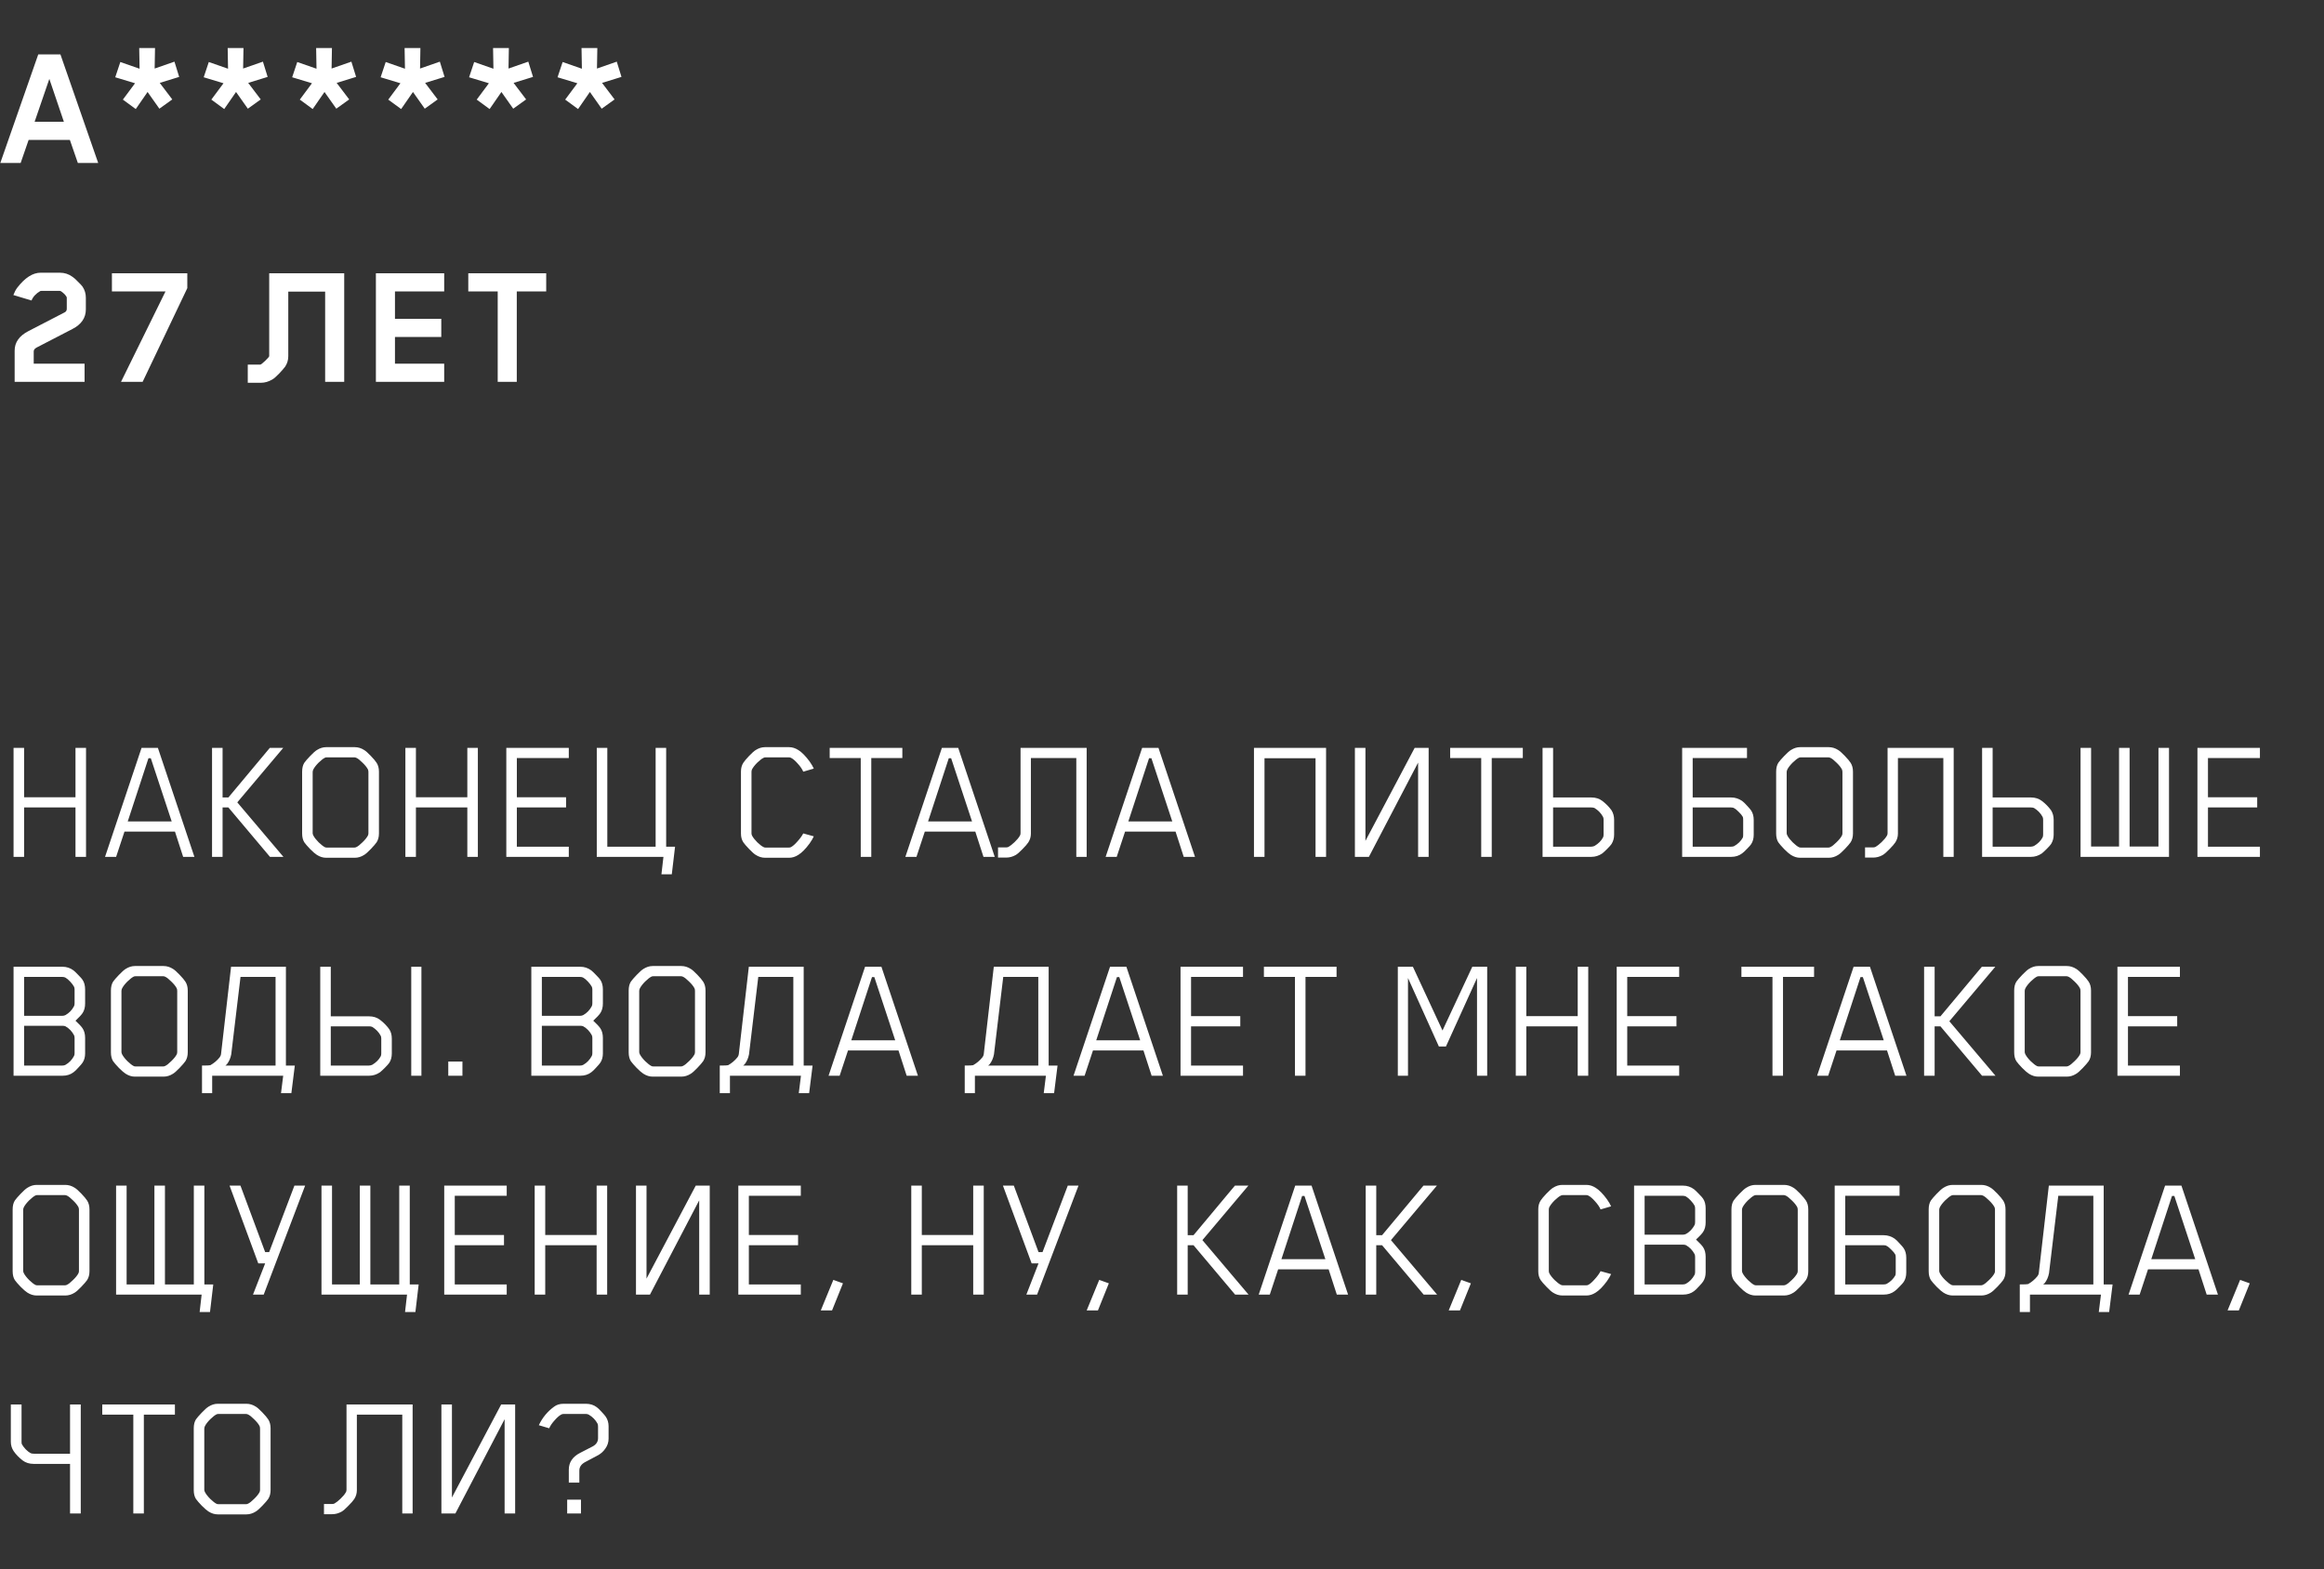 <?xml version="1.0" encoding="UTF-8"?> <svg xmlns="http://www.w3.org/2000/svg" width="499" height="337" viewBox="0 0 499 337" fill="none"><rect x="0" y="0" width="499" height="337" fill="#333333" stroke="none"/> <path d="M21.085 35H16.717L15.001 30.047H6.148L4.432 35H0.064L8.215 11.678H12.973L21.085 35ZM13.714 26.147L10.594 16.943L7.435 26.147H13.714ZM33.285 10.313L33.207 14.72L37.458 13.238L38.472 16.514L34.299 17.801L36.99 21.35L34.221 23.339L31.686 19.751L29.151 23.417L26.382 21.389L28.995 17.879L24.744 16.592L25.836 13.316L29.97 14.759L29.892 10.313H33.285ZM52.279 10.313L52.202 14.72L56.453 13.238L57.467 16.514L53.294 17.801L55.984 21.35L53.215 23.339L50.681 19.751L48.145 23.417L45.377 21.389L47.989 17.879L43.739 16.592L44.831 13.316L48.965 14.759L48.886 10.313H52.279ZM71.274 10.313L71.196 14.72L75.447 13.238L76.461 16.514L72.288 17.801L74.979 21.35L72.21 23.339L69.675 19.751L67.14 23.417L64.371 21.389L66.984 17.879L62.733 16.592L63.825 13.316L67.959 14.759L67.881 10.313H71.274ZM90.268 10.313L90.19 14.72L94.441 13.238L95.455 16.514L91.282 17.801L93.973 21.35L91.204 23.339L88.669 19.751L86.134 23.417L83.365 21.389L85.978 17.879L81.727 16.592L82.819 13.316L86.953 14.759L86.875 10.313H90.268ZM109.262 10.313L109.184 14.72L113.435 13.238L114.449 16.514L110.276 17.801L112.967 21.35L110.198 23.339L107.663 19.751L105.128 23.417L102.359 21.389L104.972 17.879L100.721 16.592L101.813 13.316L105.947 14.759L105.869 10.313H109.262ZM128.256 10.313L128.178 14.72L132.429 13.238L133.443 16.514L129.27 17.801L131.961 21.35L129.192 23.339L126.657 19.751L124.122 23.417L121.353 21.389L123.966 17.879L119.715 16.592L120.807 13.316L124.941 14.759L124.863 10.313H128.256ZM12.817 62.461H8.878C8.774 62.461 8.696 62.474 8.644 62.5C7.708 63.046 7.084 63.722 6.772 64.528L2.872 63.358C3.106 62.734 3.379 62.214 3.691 61.798C5.355 59.64 7.032 58.561 8.722 58.561H12.856C13.87 58.561 14.78 58.86 15.586 59.458C15.872 59.64 16.249 59.978 16.717 60.472C17.211 60.94 17.549 61.304 17.731 61.564C18.199 62.266 18.433 63.059 18.433 63.943V66.439C18.433 68.259 17.471 69.663 15.547 70.651L7.864 74.629C7.448 74.863 7.24 75.136 7.24 75.448V78.1H18.16V82H3.145V75.292C3.145 73.524 4.12 72.133 6.07 71.119L13.831 67.102C14.169 66.946 14.338 66.686 14.338 66.322V63.943L14.299 63.748C14.117 63.436 13.87 63.15 13.558 62.89C13.246 62.604 12.999 62.461 12.817 62.461ZM40.217 61.876L30.623 82H25.982L35.537 62.578H24.032V58.678H40.217V61.876ZM61.897 76.501C61.897 77.307 61.676 78.048 61.234 78.724C60.948 79.114 60.506 79.621 59.908 80.245C59.31 80.869 58.829 81.285 58.465 81.493C57.659 81.961 56.853 82.195 56.047 82.195H53.2V78.295H55.852C55.982 78.321 56.333 78.061 56.905 77.515C57.503 76.943 57.802 76.592 57.802 76.462V58.678H73.909V82H69.814V62.617H61.897V76.501ZM95.375 82H80.711V58.678H95.375V62.578H84.806V68.467H94.751V72.367H84.806V78.1H95.375V82ZM117.279 62.578H110.961V82H106.866V62.578H100.548V58.678H117.279V62.578Z" fill="white"></path> <path d="M18.472 184H16.21V173.392H5.173V184H2.911V160.6H5.173V171.208H16.21V160.6H18.472V184ZM39.324 184L37.569 178.579H26.727L24.933 184H22.554L30.393 160.6H33.903L41.742 184H39.324ZM27.429 176.395H36.867L32.382 162.823H31.875L27.429 176.395ZM60.856 184H57.97L49.039 173.392H47.791V184H45.529V160.6H47.791V171.247H49.039L57.931 160.6H60.817L50.95 172.3L60.856 184ZM81.369 178.969C81.369 179.723 81.2 180.36 80.862 180.88C80.628 181.218 80.212 181.699 79.614 182.323C79.016 182.947 78.548 183.363 78.21 183.571C77.56 183.987 76.884 184.195 76.182 184.195H70.02C69.344 184.195 68.681 183.987 68.031 183.571C67.693 183.363 67.212 182.947 66.588 182.323C65.99 181.699 65.574 181.218 65.34 180.88C65.028 180.386 64.872 179.749 64.872 178.969V165.709C64.872 164.929 65.028 164.292 65.34 163.798C65.574 163.46 65.99 162.979 66.588 162.355C67.212 161.705 67.693 161.276 68.031 161.068C68.681 160.652 69.344 160.444 70.02 160.444H76.182C76.884 160.444 77.56 160.652 78.21 161.068C78.548 161.276 79.016 161.692 79.614 162.316C80.212 162.94 80.628 163.434 80.862 163.798C81.2 164.318 81.369 164.955 81.369 165.709V178.969ZM79.107 178.93V165.787C79.107 165.553 79.068 165.358 78.99 165.202C78.756 164.76 78.366 164.279 77.82 163.759C77.3 163.239 76.871 162.901 76.533 162.745C76.377 162.667 76.208 162.628 76.026 162.628H70.215C69.981 162.628 69.812 162.667 69.708 162.745C69.396 162.901 68.967 163.239 68.421 163.759C67.901 164.279 67.524 164.76 67.29 165.202C67.186 165.41 67.134 165.605 67.134 165.787V178.93C67.134 179.06 67.186 179.229 67.29 179.437C67.524 179.879 67.901 180.36 68.421 180.88C68.967 181.4 69.396 181.738 69.708 181.894C69.812 181.972 69.981 182.011 70.215 182.011H76.026C76.234 182.011 76.403 181.972 76.533 181.894C76.871 181.738 77.3 181.4 77.82 180.88C78.366 180.36 78.756 179.879 78.99 179.437C79.068 179.281 79.107 179.112 79.107 178.93ZM102.604 184H100.342V173.392H89.305V184H87.043V160.6H89.305V171.208H100.342V160.6H102.604V184ZM122.13 184H108.714V160.6H122.13V162.784H110.976V171.208H121.545V173.392H110.976V181.816H122.13V184ZM143.036 181.816H144.947L144.245 187.744H142.022L142.451 184H128.138V160.6H130.4V181.816H140.774V160.6H143.036V181.816ZM174.736 179.593C174.554 180.009 174.255 180.516 173.839 181.114C172.981 182.284 172.175 183.103 171.421 183.571C170.771 183.987 170.108 184.195 169.432 184.195H164.284C163.582 184.195 162.906 183.987 162.256 183.571C161.918 183.363 161.45 182.947 160.852 182.323C160.254 181.699 159.838 181.218 159.604 180.88C159.266 180.36 159.097 179.736 159.097 179.008V165.67C159.097 164.942 159.266 164.318 159.604 163.798C159.838 163.434 160.254 162.94 160.852 162.316C161.45 161.692 161.918 161.276 162.256 161.068C162.906 160.652 163.569 160.444 164.245 160.444H169.432C170.108 160.444 170.771 160.652 171.421 161.068C172.175 161.536 172.981 162.355 173.839 163.525C174.255 164.123 174.554 164.63 174.736 165.046L172.474 165.709C172.24 165.163 171.85 164.591 171.304 163.993C170.758 163.369 170.277 162.953 169.861 162.745C169.731 162.667 169.549 162.628 169.315 162.628H164.44C164.206 162.628 164.037 162.667 163.933 162.745C163.595 162.901 163.153 163.239 162.607 163.759C162.087 164.279 161.71 164.76 161.476 165.202C161.398 165.358 161.359 165.54 161.359 165.748V178.93C161.359 179.112 161.398 179.281 161.476 179.437C161.71 179.879 162.087 180.36 162.607 180.88C163.153 181.4 163.595 181.738 163.933 181.894C164.037 181.972 164.206 182.011 164.44 182.011H169.315C169.575 182.011 169.757 181.972 169.861 181.894C170.251 181.686 170.706 181.283 171.226 180.685C171.772 180.087 172.188 179.515 172.474 178.969L174.736 179.593ZM193.747 162.784H187.078V184H184.816V162.784H178.147V160.6H193.747V162.784ZM211.168 184L209.413 178.579H198.571L196.777 184H194.398L202.237 160.6H205.747L213.586 184H211.168ZM199.273 176.395H208.711L204.226 162.823H203.719L199.273 176.395ZM219.128 160.6H233.324V184H231.101V162.784H221.351V179.008C221.351 179.684 221.169 180.308 220.805 180.88C220.571 181.244 220.142 181.738 219.518 182.362C218.92 182.986 218.439 183.402 218.075 183.61C217.425 183.974 216.749 184.156 216.047 184.156H214.292V181.972H216.008C216.216 181.972 216.398 181.933 216.554 181.855C216.918 181.647 217.347 181.309 217.841 180.841C218.361 180.347 218.738 179.892 218.972 179.476C219.076 179.346 219.128 179.151 219.128 178.891V160.6ZM254.167 184L252.412 178.579H241.57L239.776 184H237.397L245.236 160.6H248.746L256.585 184H254.167ZM242.272 176.395H251.71L247.225 162.823H246.718L242.272 176.395ZM284.729 160.6V184H282.467V162.823H271.508V184H269.246V160.6H284.729ZM306.753 160.6V184H304.491V163.759L293.922 184H290.919V160.6H293.181V180.568L303.75 160.6H306.753ZM326.971 162.784H320.302V184H318.04V162.784H311.371V160.6H326.971V162.784ZM346.032 174.016C346.396 174.614 346.578 175.29 346.578 176.044V179.242C346.578 179.97 346.396 180.633 346.032 181.231C345.876 181.465 345.564 181.816 345.096 182.284C344.654 182.726 344.303 183.051 344.043 183.259C343.315 183.753 342.535 184 341.703 184H331.212V160.6H333.474V171.247H341.703C342.613 171.247 343.393 171.494 344.043 171.988C344.823 172.586 345.486 173.262 346.032 174.016ZM344.316 179.203V176.044C344.316 175.784 344.277 175.576 344.199 175.42C343.783 174.64 343.172 174.003 342.366 173.509C342.184 173.431 341.95 173.392 341.664 173.392H333.474V173.353V181.816H341.664C341.872 181.816 342.106 181.764 342.366 181.66C343.198 181.166 343.809 180.555 344.199 179.827C344.277 179.671 344.316 179.463 344.316 179.203ZM376.005 174.055C376.369 174.601 376.551 175.277 376.551 176.083V179.242C376.551 180.048 376.369 180.724 376.005 181.27C375.875 181.478 375.576 181.816 375.108 182.284C374.666 182.752 374.315 183.077 374.055 183.259C373.405 183.753 372.625 184 371.715 184H361.263H361.185V160.678V160.6H375.108V162.784H363.447V171.247H371.715C372.547 171.247 373.327 171.494 374.055 171.988C374.315 172.17 374.666 172.508 375.108 173.002C375.576 173.496 375.875 173.847 376.005 174.055ZM374.289 179.242V176.044C374.289 175.732 374.263 175.524 374.211 175.42C374.029 175.082 373.743 174.731 373.353 174.367C372.989 173.977 372.651 173.704 372.339 173.548C372.209 173.444 371.988 173.392 371.676 173.392H363.447V181.855V181.816H371.676C371.962 181.816 372.183 181.777 372.339 181.699C373.171 181.231 373.795 180.62 374.211 179.866C374.263 179.762 374.289 179.554 374.289 179.242ZM397.863 178.969C397.863 179.723 397.694 180.36 397.356 180.88C397.122 181.218 396.706 181.699 396.108 182.323C395.51 182.947 395.042 183.363 394.704 183.571C394.054 183.987 393.378 184.195 392.676 184.195H386.514C385.838 184.195 385.175 183.987 384.525 183.571C384.187 183.363 383.706 182.947 383.082 182.323C382.484 181.699 382.068 181.218 381.834 180.88C381.522 180.386 381.366 179.749 381.366 178.969V165.709C381.366 164.929 381.522 164.292 381.834 163.798C382.068 163.46 382.484 162.979 383.082 162.355C383.706 161.705 384.187 161.276 384.525 161.068C385.175 160.652 385.838 160.444 386.514 160.444H392.676C393.378 160.444 394.054 160.652 394.704 161.068C395.042 161.276 395.51 161.692 396.108 162.316C396.706 162.94 397.122 163.434 397.356 163.798C397.694 164.318 397.863 164.955 397.863 165.709V178.969ZM395.601 178.93V165.787C395.601 165.553 395.562 165.358 395.484 165.202C395.25 164.76 394.86 164.279 394.314 163.759C393.794 163.239 393.365 162.901 393.027 162.745C392.871 162.667 392.702 162.628 392.52 162.628H386.709C386.475 162.628 386.306 162.667 386.202 162.745C385.89 162.901 385.461 163.239 384.915 163.759C384.395 164.279 384.018 164.76 383.784 165.202C383.68 165.41 383.628 165.605 383.628 165.787V178.93C383.628 179.06 383.68 179.229 383.784 179.437C384.018 179.879 384.395 180.36 384.915 180.88C385.461 181.4 385.89 181.738 386.202 181.894C386.306 181.972 386.475 182.011 386.709 182.011H392.52C392.728 182.011 392.897 181.972 393.027 181.894C393.365 181.738 393.794 181.4 394.314 180.88C394.86 180.36 395.25 179.879 395.484 179.437C395.562 179.281 395.601 179.112 395.601 178.93ZM405.292 160.6H419.488V184H417.265V162.784H407.515V179.008C407.515 179.684 407.333 180.308 406.969 180.88C406.735 181.244 406.306 181.738 405.682 182.362C405.084 182.986 404.603 183.402 404.239 183.61C403.589 183.974 402.913 184.156 402.211 184.156H400.456V181.972H402.172C402.38 181.972 402.562 181.933 402.718 181.855C403.082 181.647 403.511 181.309 404.005 180.841C404.525 180.347 404.902 179.892 405.136 179.476C405.24 179.346 405.292 179.151 405.292 178.891V160.6ZM440.409 174.016C440.773 174.614 440.955 175.29 440.955 176.044V179.242C440.955 179.97 440.773 180.633 440.409 181.231C440.253 181.465 439.941 181.816 439.473 182.284C439.031 182.726 438.68 183.051 438.42 183.259C437.692 183.753 436.912 184 436.08 184H425.589V160.6H427.851V171.247H436.08C436.99 171.247 437.77 171.494 438.42 171.988C439.2 172.586 439.863 173.262 440.409 174.016ZM438.693 179.203V176.044C438.693 175.784 438.654 175.576 438.576 175.42C438.16 174.64 437.549 174.003 436.743 173.509C436.561 173.431 436.327 173.392 436.041 173.392H427.851V173.353V181.816H436.041C436.249 181.816 436.483 181.764 436.743 181.66C437.575 181.166 438.186 180.555 438.576 179.827C438.654 179.671 438.693 179.463 438.693 179.203ZM465.72 160.6V184H446.727V160.6H448.989V181.777H454.995V160.6H457.257V181.777H463.458V160.6H465.72ZM485.241 184H471.825V160.6H485.241V162.784H474.087V171.208H484.656V173.392H474.087V181.816H485.241V184ZM18.277 226.203C18.277 226.983 18.095 227.646 17.731 228.192C17.601 228.4 17.302 228.751 16.834 229.245C16.392 229.739 16.041 230.077 15.781 230.259C15.131 230.753 14.351 231 13.441 231H2.911V207.6H13.441C14.299 207.6 15.079 207.86 15.781 208.38C16.041 208.588 16.392 208.926 16.834 209.394C17.302 209.862 17.601 210.2 17.731 210.408C18.095 210.954 18.277 211.643 18.277 212.475V215.478C18.277 216.31 18.095 216.999 17.731 217.545C17.471 217.935 16.964 218.481 16.21 219.183C16.964 219.885 17.471 220.431 17.731 220.821C18.095 221.367 18.277 222.056 18.277 222.888V226.203ZM16.015 215.4V212.514C16.015 212.254 15.976 212.046 15.898 211.89C15.716 211.552 15.443 211.188 15.079 210.798C14.715 210.408 14.377 210.122 14.065 209.94C13.883 209.836 13.662 209.784 13.402 209.784H5.173V218.13H13.441C13.649 218.13 13.857 218.078 14.065 217.974C14.845 217.532 15.456 216.895 15.898 216.063C15.976 215.907 16.015 215.686 16.015 215.4ZM16.015 226.125V222.927C16.015 222.667 15.976 222.459 15.898 222.303C15.456 221.471 14.845 220.834 14.065 220.392C13.909 220.314 13.701 220.275 13.441 220.275H5.173V228.816H13.402C13.662 228.816 13.883 228.764 14.065 228.66C14.845 228.218 15.456 227.581 15.898 226.749C15.976 226.593 16.015 226.385 16.015 226.125ZM40.313 225.969C40.313 226.723 40.144 227.36 39.806 227.88C39.572 228.218 39.156 228.699 38.558 229.323C37.96 229.947 37.492 230.363 37.154 230.571C36.504 230.987 35.828 231.195 35.126 231.195H28.964C28.288 231.195 27.625 230.987 26.975 230.571C26.637 230.363 26.156 229.947 25.532 229.323C24.934 228.699 24.518 228.218 24.284 227.88C23.972 227.386 23.816 226.749 23.816 225.969V212.709C23.816 211.929 23.972 211.292 24.284 210.798C24.518 210.46 24.934 209.979 25.532 209.355C26.156 208.705 26.637 208.276 26.975 208.068C27.625 207.652 28.288 207.444 28.964 207.444H35.126C35.828 207.444 36.504 207.652 37.154 208.068C37.492 208.276 37.96 208.692 38.558 209.316C39.156 209.94 39.572 210.434 39.806 210.798C40.144 211.318 40.313 211.955 40.313 212.709V225.969ZM38.051 225.93V212.787C38.051 212.553 38.012 212.358 37.934 212.202C37.7 211.76 37.31 211.279 36.764 210.759C36.244 210.239 35.815 209.901 35.477 209.745C35.321 209.667 35.152 209.628 34.97 209.628H29.159C28.925 209.628 28.756 209.667 28.652 209.745C28.34 209.901 27.911 210.239 27.365 210.759C26.845 211.279 26.468 211.76 26.234 212.202C26.13 212.41 26.078 212.605 26.078 212.787V225.93C26.078 226.06 26.13 226.229 26.234 226.437C26.468 226.879 26.845 227.36 27.365 227.88C27.911 228.4 28.34 228.738 28.652 228.894C28.756 228.972 28.925 229.011 29.159 229.011H34.97C35.178 229.011 35.347 228.972 35.477 228.894C35.815 228.738 36.244 228.4 36.764 227.88C37.31 227.36 37.7 226.879 37.934 226.437C38.012 226.281 38.051 226.112 38.051 225.93ZM61.391 228.816H63.302L62.561 234.744H60.338L60.806 231H45.557V234.744H43.373V228.816C44.439 228.816 45.037 228.79 45.167 228.738C45.921 228.322 46.584 227.763 47.156 227.061C47.338 226.827 47.442 226.567 47.468 226.281L49.613 207.6H61.391V228.816ZM51.641 209.784L49.652 226.398C49.496 227.23 49.184 227.945 48.716 228.543C48.612 228.647 48.508 228.738 48.404 228.816H59.168V209.784H51.641ZM88.301 207.6H90.485V231H88.301V207.6ZM81.593 218.988C82.373 219.586 83.036 220.262 83.582 221.016C83.946 221.562 84.128 222.238 84.128 223.044V226.203C84.128 227.009 83.946 227.685 83.582 228.231C83.426 228.465 83.114 228.816 82.646 229.284C82.204 229.726 81.853 230.051 81.593 230.259C80.865 230.753 80.085 231 79.253 231H68.762V207.6H71.024V218.247H79.253C80.163 218.247 80.943 218.494 81.593 218.988ZM81.866 226.203V223.044C81.866 222.784 81.827 222.576 81.749 222.42C81.333 221.64 80.722 221.003 79.916 220.509C79.734 220.431 79.5 220.392 79.214 220.392H71.024V220.353V228.816H79.214C79.422 228.816 79.656 228.764 79.916 228.66C80.748 228.166 81.359 227.555 81.749 226.827C81.827 226.671 81.866 226.463 81.866 226.203ZM99.293 231H96.251V227.958H99.293V231ZM129.45 226.203C129.45 226.983 129.268 227.646 128.904 228.192C128.774 228.4 128.475 228.751 128.007 229.245C127.565 229.739 127.214 230.077 126.954 230.259C126.304 230.753 125.524 231 124.614 231H114.084V207.6H124.614C125.472 207.6 126.252 207.86 126.954 208.38C127.214 208.588 127.565 208.926 128.007 209.394C128.475 209.862 128.774 210.2 128.904 210.408C129.268 210.954 129.45 211.643 129.45 212.475V215.478C129.45 216.31 129.268 216.999 128.904 217.545C128.644 217.935 128.137 218.481 127.383 219.183C128.137 219.885 128.644 220.431 128.904 220.821C129.268 221.367 129.45 222.056 129.45 222.888V226.203ZM127.188 215.4V212.514C127.188 212.254 127.149 212.046 127.071 211.89C126.889 211.552 126.616 211.188 126.252 210.798C125.888 210.408 125.55 210.122 125.238 209.94C125.056 209.836 124.835 209.784 124.575 209.784H116.346V218.13H124.614C124.822 218.13 125.03 218.078 125.238 217.974C126.018 217.532 126.629 216.895 127.071 216.063C127.149 215.907 127.188 215.686 127.188 215.4ZM127.188 226.125V222.927C127.188 222.667 127.149 222.459 127.071 222.303C126.629 221.471 126.018 220.834 125.238 220.392C125.082 220.314 124.874 220.275 124.614 220.275H116.346V228.816H124.575C124.835 228.816 125.056 228.764 125.238 228.66C126.018 228.218 126.629 227.581 127.071 226.749C127.149 226.593 127.188 226.385 127.188 226.125ZM151.485 225.969C151.485 226.723 151.316 227.36 150.978 227.88C150.744 228.218 150.328 228.699 149.73 229.323C149.132 229.947 148.664 230.363 148.326 230.571C147.676 230.987 147 231.195 146.298 231.195H140.136C139.46 231.195 138.797 230.987 138.147 230.571C137.809 230.363 137.328 229.947 136.704 229.323C136.106 228.699 135.69 228.218 135.456 227.88C135.144 227.386 134.988 226.749 134.988 225.969V212.709C134.988 211.929 135.144 211.292 135.456 210.798C135.69 210.46 136.106 209.979 136.704 209.355C137.328 208.705 137.809 208.276 138.147 208.068C138.797 207.652 139.46 207.444 140.136 207.444H146.298C147 207.444 147.676 207.652 148.326 208.068C148.664 208.276 149.132 208.692 149.73 209.316C150.328 209.94 150.744 210.434 150.978 210.798C151.316 211.318 151.485 211.955 151.485 212.709V225.969ZM149.223 225.93V212.787C149.223 212.553 149.184 212.358 149.106 212.202C148.872 211.76 148.482 211.279 147.936 210.759C147.416 210.239 146.987 209.901 146.649 209.745C146.493 209.667 146.324 209.628 146.142 209.628H140.331C140.097 209.628 139.928 209.667 139.824 209.745C139.512 209.901 139.083 210.239 138.537 210.759C138.017 211.279 137.64 211.76 137.406 212.202C137.302 212.41 137.25 212.605 137.25 212.787V225.93C137.25 226.06 137.302 226.229 137.406 226.437C137.64 226.879 138.017 227.36 138.537 227.88C139.083 228.4 139.512 228.738 139.824 228.894C139.928 228.972 140.097 229.011 140.331 229.011H146.142C146.35 229.011 146.519 228.972 146.649 228.894C146.987 228.738 147.416 228.4 147.936 227.88C148.482 227.36 148.872 226.879 149.106 226.437C149.184 226.281 149.223 226.112 149.223 225.93ZM172.564 228.816H174.475L173.734 234.744H171.511L171.979 231H156.73V234.744H154.546V228.816C155.612 228.816 156.21 228.79 156.34 228.738C157.094 228.322 157.757 227.763 158.329 227.061C158.511 226.827 158.615 226.567 158.641 226.281L160.786 207.6H172.564V228.816ZM162.814 209.784L160.825 226.398C160.669 227.23 160.357 227.945 159.889 228.543C159.785 228.647 159.681 228.738 159.577 228.816H170.341V209.784H162.814ZM194.676 231L192.921 225.579H182.079L180.285 231H177.906L185.745 207.6H189.255L197.094 231H194.676ZM182.781 223.395H192.219L187.734 209.823H187.227L182.781 223.395ZM225.161 228.816H227.072L226.331 234.744H224.108L224.576 231H209.327V234.744H207.143V228.816C208.209 228.816 208.807 228.79 208.937 228.738C209.691 228.322 210.354 227.763 210.926 227.061C211.108 226.827 211.212 226.567 211.238 226.281L213.383 207.6H225.161V228.816ZM215.411 209.784L213.422 226.398C213.266 227.23 212.954 227.945 212.486 228.543C212.382 228.647 212.278 228.738 212.174 228.816H222.938V209.784H215.411ZM247.273 231L245.518 225.579H234.676L232.882 231H230.503L238.342 207.6H241.852L249.691 231H247.273ZM235.378 223.395H244.816L240.331 209.823H239.824L235.378 223.395ZM266.894 231H253.478V207.6H266.894V209.784H255.74V218.208H266.309V220.392H255.74V228.816H266.894V231ZM286.981 209.784H280.312V231H278.05V209.784H271.381V207.6H286.981V209.784ZM319.323 231H317.139V210.018L310.47 224.721H308.949L302.319 210.018V231H300.135V207.6H303.372L309.729 221.289L316.125 207.6H319.323V231ZM341.022 231H338.76V220.392H327.723V231H325.461V207.6H327.723V218.208H338.76V207.6H341.022V231ZM360.548 231H347.132V207.6H360.548V209.784H349.394V218.208H359.963V220.392H349.394V228.816H360.548V231ZM389.509 209.784H382.84V231H380.578V209.784H373.909V207.6H389.509V209.784ZM406.929 231L405.174 225.579H394.332L392.538 231H390.159L397.998 207.6H401.508L409.347 231H406.929ZM395.034 223.395H404.472L399.987 209.823H399.48L395.034 223.395ZM428.462 231H425.576L416.645 220.392H415.397V231H413.135V207.6H415.397V218.247H416.645L425.537 207.6H428.423L418.556 219.3L428.462 231ZM448.975 225.969C448.975 226.723 448.806 227.36 448.468 227.88C448.234 228.218 447.818 228.699 447.22 229.323C446.622 229.947 446.154 230.363 445.816 230.571C445.166 230.987 444.49 231.195 443.788 231.195H437.626C436.95 231.195 436.287 230.987 435.637 230.571C435.299 230.363 434.818 229.947 434.194 229.323C433.596 228.699 433.18 228.218 432.946 227.88C432.634 227.386 432.478 226.749 432.478 225.969V212.709C432.478 211.929 432.634 211.292 432.946 210.798C433.18 210.46 433.596 209.979 434.194 209.355C434.818 208.705 435.299 208.276 435.637 208.068C436.287 207.652 436.95 207.444 437.626 207.444H443.788C444.49 207.444 445.166 207.652 445.816 208.068C446.154 208.276 446.622 208.692 447.22 209.316C447.818 209.94 448.234 210.434 448.468 210.798C448.806 211.318 448.975 211.955 448.975 212.709V225.969ZM446.713 225.93V212.787C446.713 212.553 446.674 212.358 446.596 212.202C446.362 211.76 445.972 211.279 445.426 210.759C444.906 210.239 444.477 209.901 444.139 209.745C443.983 209.667 443.814 209.628 443.632 209.628H437.821C437.587 209.628 437.418 209.667 437.314 209.745C437.002 209.901 436.573 210.239 436.027 210.759C435.507 211.279 435.13 211.76 434.896 212.202C434.792 212.41 434.74 212.605 434.74 212.787V225.93C434.74 226.06 434.792 226.229 434.896 226.437C435.13 226.879 435.507 227.36 436.027 227.88C436.573 228.4 437.002 228.738 437.314 228.894C437.418 228.972 437.587 229.011 437.821 229.011H443.632C443.84 229.011 444.009 228.972 444.139 228.894C444.477 228.738 444.906 228.4 445.426 227.88C445.972 227.36 446.362 226.879 446.596 226.437C446.674 226.281 446.713 226.112 446.713 225.93ZM468.064 231H454.648V207.6H468.064V209.784H456.91V218.208H467.479V220.392H456.91V228.816H468.064V231ZM19.213 272.969C19.213 273.723 19.044 274.36 18.706 274.88C18.472 275.218 18.056 275.699 17.458 276.323C16.86 276.947 16.392 277.363 16.054 277.571C15.404 277.987 14.728 278.195 14.026 278.195H7.864C7.188 278.195 6.525 277.987 5.875 277.571C5.537 277.363 5.056 276.947 4.432 276.323C3.834 275.699 3.418 275.218 3.184 274.88C2.872 274.386 2.716 273.749 2.716 272.969V259.709C2.716 258.929 2.872 258.292 3.184 257.798C3.418 257.46 3.834 256.979 4.432 256.355C5.056 255.705 5.537 255.276 5.875 255.068C6.525 254.652 7.188 254.444 7.864 254.444H14.026C14.728 254.444 15.404 254.652 16.054 255.068C16.392 255.276 16.86 255.692 17.458 256.316C18.056 256.94 18.472 257.434 18.706 257.798C19.044 258.318 19.213 258.955 19.213 259.709V272.969ZM16.951 272.93V259.787C16.951 259.553 16.912 259.358 16.834 259.202C16.6 258.76 16.21 258.279 15.664 257.759C15.144 257.239 14.715 256.901 14.377 256.745C14.221 256.667 14.052 256.628 13.87 256.628H8.059C7.825 256.628 7.656 256.667 7.552 256.745C7.24 256.901 6.811 257.239 6.265 257.759C5.745 258.279 5.368 258.76 5.134 259.202C5.03 259.41 4.978 259.605 4.978 259.787V272.93C4.978 273.06 5.03 273.229 5.134 273.437C5.368 273.879 5.745 274.36 6.265 274.88C6.811 275.4 7.24 275.738 7.552 275.894C7.656 275.972 7.825 276.011 8.059 276.011H13.87C14.078 276.011 14.247 275.972 14.377 275.894C14.715 275.738 15.144 275.4 15.664 274.88C16.21 274.36 16.6 273.879 16.834 273.437C16.912 273.281 16.951 273.112 16.951 272.93ZM43.88 275.816H45.791L45.089 281.744H42.866L43.295 278H24.926V254.6H27.188V275.816H33.155V254.6H35.417V275.816H41.618V254.6H43.88V275.816ZM65.515 254.6L56.623 278H54.322L56.935 271.292H55.453L49.291 254.6H51.631L56.935 268.874H57.793L63.214 254.6H65.515ZM87.983 275.816H89.894L89.192 281.744H86.969L87.398 278H69.029V254.6H71.291V275.816H77.258V254.6H79.52V275.816H85.721V254.6H87.983V275.816ZM108.8 278H95.384V254.6H108.8V256.784H97.646V265.208H108.215V267.392H97.646V275.816H108.8V278ZM130.368 278H128.106V267.392H117.069V278H114.807V254.6H117.069V265.208H128.106V254.6H130.368V278ZM152.39 254.6V278H150.128V257.759L139.559 278H136.556V254.6H138.818V274.568L149.387 254.6H152.39ZM171.946 278H158.53V254.6H171.946V256.784H160.792V265.208H171.361V267.392H160.792V275.816H171.946V278ZM180.996 275.582L178.656 281.393H176.238L178.929 274.841L180.996 275.582ZM211.225 278H208.963V267.392H197.926V278H195.664V254.6H197.926V265.208H208.963V254.6H211.225V278ZM231.57 254.6L222.678 278H220.377L222.99 271.292H221.508L215.346 254.6H217.686L222.99 268.874H223.848L229.269 254.6H231.57ZM238.087 275.582L235.747 281.393H233.329L236.02 274.841L238.087 275.582ZM268.082 278H265.196L256.265 267.392H255.017V278H252.755V254.6H255.017V265.247H256.265L265.157 254.6H268.043L258.176 266.3L268.082 278ZM287.035 278L285.28 272.579H274.438L272.644 278H270.265L278.104 254.6H281.614L289.453 278H287.035ZM275.14 270.395H284.578L280.093 256.823H279.586L275.14 270.395ZM308.567 278H305.681L296.75 267.392H295.502V278H293.24V254.6H295.502V265.247H296.75L305.642 254.6H308.528L298.661 266.3L308.567 278ZM315.82 275.582L313.48 281.393H311.062L313.753 274.841L315.82 275.582ZM345.932 273.593C345.75 274.009 345.451 274.516 345.035 275.114C344.177 276.284 343.371 277.103 342.617 277.571C341.967 277.987 341.304 278.195 340.628 278.195H335.48C334.778 278.195 334.102 277.987 333.452 277.571C333.114 277.363 332.646 276.947 332.048 276.323C331.45 275.699 331.034 275.218 330.8 274.88C330.462 274.36 330.293 273.736 330.293 273.008V259.67C330.293 258.942 330.462 258.318 330.8 257.798C331.034 257.434 331.45 256.94 332.048 256.316C332.646 255.692 333.114 255.276 333.452 255.068C334.102 254.652 334.765 254.444 335.441 254.444H340.628C341.304 254.444 341.967 254.652 342.617 255.068C343.371 255.536 344.177 256.355 345.035 257.525C345.451 258.123 345.75 258.63 345.932 259.046L343.67 259.709C343.436 259.163 343.046 258.591 342.5 257.993C341.954 257.369 341.473 256.953 341.057 256.745C340.927 256.667 340.745 256.628 340.511 256.628H335.636C335.402 256.628 335.233 256.667 335.129 256.745C334.791 256.901 334.349 257.239 333.803 257.759C333.283 258.279 332.906 258.76 332.672 259.202C332.594 259.358 332.555 259.54 332.555 259.748V272.93C332.555 273.112 332.594 273.281 332.672 273.437C332.906 273.879 333.283 274.36 333.803 274.88C334.349 275.4 334.791 275.738 335.129 275.894C335.233 275.972 335.402 276.011 335.636 276.011H340.511C340.771 276.011 340.953 275.972 341.057 275.894C341.447 275.686 341.902 275.283 342.422 274.685C342.968 274.087 343.384 273.515 343.67 272.969L345.932 273.593ZM366.23 273.203C366.23 273.983 366.048 274.646 365.684 275.192C365.554 275.4 365.255 275.751 364.787 276.245C364.345 276.739 363.994 277.077 363.734 277.259C363.084 277.753 362.304 278 361.394 278H350.864V254.6H361.394C362.252 254.6 363.032 254.86 363.734 255.38C363.994 255.588 364.345 255.926 364.787 256.394C365.255 256.862 365.554 257.2 365.684 257.408C366.048 257.954 366.23 258.643 366.23 259.475V262.478C366.23 263.31 366.048 263.999 365.684 264.545C365.424 264.935 364.917 265.481 364.163 266.183C364.917 266.885 365.424 267.431 365.684 267.821C366.048 268.367 366.23 269.056 366.23 269.888V273.203ZM363.968 262.4V259.514C363.968 259.254 363.929 259.046 363.851 258.89C363.669 258.552 363.396 258.188 363.032 257.798C362.668 257.408 362.33 257.122 362.018 256.94C361.836 256.836 361.615 256.784 361.355 256.784H353.126V265.13H361.394C361.602 265.13 361.81 265.078 362.018 264.974C362.798 264.532 363.409 263.895 363.851 263.063C363.929 262.907 363.968 262.686 363.968 262.4ZM363.968 273.125V269.927C363.968 269.667 363.929 269.459 363.851 269.303C363.409 268.471 362.798 267.834 362.018 267.392C361.862 267.314 361.654 267.275 361.394 267.275H353.126V275.816H361.355C361.615 275.816 361.836 275.764 362.018 275.66C362.798 275.218 363.409 274.581 363.851 273.749C363.929 273.593 363.968 273.385 363.968 273.125ZM388.266 272.969C388.266 273.723 388.097 274.36 387.759 274.88C387.525 275.218 387.109 275.699 386.511 276.323C385.913 276.947 385.445 277.363 385.107 277.571C384.457 277.987 383.781 278.195 383.079 278.195H376.917C376.241 278.195 375.578 277.987 374.928 277.571C374.59 277.363 374.109 276.947 373.485 276.323C372.887 275.699 372.471 275.218 372.237 274.88C371.925 274.386 371.769 273.749 371.769 272.969V259.709C371.769 258.929 371.925 258.292 372.237 257.798C372.471 257.46 372.887 256.979 373.485 256.355C374.109 255.705 374.59 255.276 374.928 255.068C375.578 254.652 376.241 254.444 376.917 254.444H383.079C383.781 254.444 384.457 254.652 385.107 255.068C385.445 255.276 385.913 255.692 386.511 256.316C387.109 256.94 387.525 257.434 387.759 257.798C388.097 258.318 388.266 258.955 388.266 259.709V272.969ZM386.004 272.93V259.787C386.004 259.553 385.965 259.358 385.887 259.202C385.653 258.76 385.263 258.279 384.717 257.759C384.197 257.239 383.768 256.901 383.43 256.745C383.274 256.667 383.105 256.628 382.923 256.628H377.112C376.878 256.628 376.709 256.667 376.605 256.745C376.293 256.901 375.864 257.239 375.318 257.759C374.798 258.279 374.421 258.76 374.187 259.202C374.083 259.41 374.031 259.605 374.031 259.787V272.93C374.031 273.06 374.083 273.229 374.187 273.437C374.421 273.879 374.798 274.36 375.318 274.88C375.864 275.4 376.293 275.738 376.605 275.894C376.709 275.972 376.878 276.011 377.112 276.011H382.923C383.131 276.011 383.3 275.972 383.43 275.894C383.768 275.738 384.197 275.4 384.717 274.88C385.263 274.36 385.653 273.879 385.887 273.437C385.965 273.281 386.004 273.112 386.004 272.93ZM408.759 268.055C409.123 268.601 409.305 269.277 409.305 270.083V273.242C409.305 274.048 409.123 274.724 408.759 275.27C408.629 275.478 408.33 275.816 407.862 276.284C407.42 276.752 407.069 277.077 406.809 277.259C406.159 277.753 405.379 278 404.469 278H394.017H393.939V254.678V254.6H407.862V256.784H396.201V265.247H404.469C405.301 265.247 406.081 265.494 406.809 265.988C407.069 266.17 407.42 266.508 407.862 267.002C408.33 267.496 408.629 267.847 408.759 268.055ZM407.043 273.242V270.044C407.043 269.732 407.017 269.524 406.965 269.42C406.783 269.082 406.497 268.731 406.107 268.367C405.743 267.977 405.405 267.704 405.093 267.548C404.963 267.444 404.742 267.392 404.43 267.392H396.201V275.855V275.816H404.43C404.716 275.816 404.937 275.777 405.093 275.699C405.925 275.231 406.549 274.62 406.965 273.866C407.017 273.762 407.043 273.554 407.043 273.242ZM430.617 272.969C430.617 273.723 430.448 274.36 430.11 274.88C429.876 275.218 429.46 275.699 428.862 276.323C428.264 276.947 427.796 277.363 427.458 277.571C426.808 277.987 426.132 278.195 425.43 278.195H419.268C418.592 278.195 417.929 277.987 417.279 277.571C416.941 277.363 416.46 276.947 415.836 276.323C415.238 275.699 414.822 275.218 414.588 274.88C414.276 274.386 414.12 273.749 414.12 272.969V259.709C414.12 258.929 414.276 258.292 414.588 257.798C414.822 257.46 415.238 256.979 415.836 256.355C416.46 255.705 416.941 255.276 417.279 255.068C417.929 254.652 418.592 254.444 419.268 254.444H425.43C426.132 254.444 426.808 254.652 427.458 255.068C427.796 255.276 428.264 255.692 428.862 256.316C429.46 256.94 429.876 257.434 430.11 257.798C430.448 258.318 430.617 258.955 430.617 259.709V272.969ZM428.355 272.93V259.787C428.355 259.553 428.316 259.358 428.238 259.202C428.004 258.76 427.614 258.279 427.068 257.759C426.548 257.239 426.119 256.901 425.781 256.745C425.625 256.667 425.456 256.628 425.274 256.628H419.463C419.229 256.628 419.06 256.667 418.956 256.745C418.644 256.901 418.215 257.239 417.669 257.759C417.149 258.279 416.772 258.76 416.538 259.202C416.434 259.41 416.382 259.605 416.382 259.787V272.93C416.382 273.06 416.434 273.229 416.538 273.437C416.772 273.879 417.149 274.36 417.669 274.88C418.215 275.4 418.644 275.738 418.956 275.894C419.06 275.972 419.229 276.011 419.463 276.011H425.274C425.482 276.011 425.651 275.972 425.781 275.894C426.119 275.738 426.548 275.4 427.068 274.88C427.614 274.36 428.004 273.879 428.238 273.437C428.316 273.281 428.355 273.112 428.355 272.93ZM451.696 275.816H453.607L452.866 281.744H450.643L451.111 278H435.862V281.744H433.678V275.816C434.744 275.816 435.342 275.79 435.472 275.738C436.226 275.322 436.889 274.763 437.461 274.061C437.643 273.827 437.747 273.567 437.773 273.281L439.918 254.6H451.696V275.816ZM441.946 256.784L439.957 273.398C439.801 274.23 439.489 274.945 439.021 275.543C438.917 275.647 438.813 275.738 438.709 275.816H449.473V256.784H441.946ZM473.808 278L472.053 272.579H461.211L459.417 278H457.038L464.877 254.6H468.387L476.226 278H473.808ZM461.913 270.395H471.351L466.866 256.823H466.359L461.913 270.395ZM483.056 275.582L480.716 281.393H478.298L480.989 274.841L483.056 275.582ZM15.04 301.6H17.341V325H15.04V314.353H7.24C6.304 314.353 5.511 314.106 4.861 313.612C4.055 312.988 3.405 312.312 2.911 311.584C2.521 310.986 2.326 310.323 2.326 309.595V301.6H4.627V309.634C4.627 309.868 4.653 310.037 4.705 310.141C4.887 310.479 5.16 310.843 5.524 311.233C5.888 311.597 6.239 311.87 6.577 312.052C6.759 312.13 6.993 312.169 7.279 312.169H15.04V301.6ZM37.556 303.784H30.887V325H28.625V303.784H21.956V301.6H37.556V303.784ZM58.099 319.969C58.099 320.723 57.93 321.36 57.592 321.88C57.358 322.218 56.942 322.699 56.344 323.323C55.746 323.947 55.278 324.363 54.94 324.571C54.29 324.987 53.614 325.195 52.912 325.195H46.75C46.074 325.195 45.411 324.987 44.761 324.571C44.423 324.363 43.942 323.947 43.318 323.323C42.72 322.699 42.304 322.218 42.07 321.88C41.758 321.386 41.602 320.749 41.602 319.969V306.709C41.602 305.929 41.758 305.292 42.07 304.798C42.304 304.46 42.72 303.979 43.318 303.355C43.942 302.705 44.423 302.276 44.761 302.068C45.411 301.652 46.074 301.444 46.75 301.444H52.912C53.614 301.444 54.29 301.652 54.94 302.068C55.278 302.276 55.746 302.692 56.344 303.316C56.942 303.94 57.358 304.434 57.592 304.798C57.93 305.318 58.099 305.955 58.099 306.709V319.969ZM55.837 319.93V306.787C55.837 306.553 55.798 306.358 55.72 306.202C55.486 305.76 55.096 305.279 54.55 304.759C54.03 304.239 53.601 303.901 53.263 303.745C53.107 303.667 52.938 303.628 52.756 303.628H46.945C46.711 303.628 46.542 303.667 46.438 303.745C46.126 303.901 45.697 304.239 45.151 304.759C44.631 305.279 44.254 305.76 44.02 306.202C43.916 306.41 43.864 306.605 43.864 306.787V319.93C43.864 320.06 43.916 320.229 44.02 320.437C44.254 320.879 44.631 321.36 45.151 321.88C45.697 322.4 46.126 322.738 46.438 322.894C46.542 322.972 46.711 323.011 46.945 323.011H52.756C52.964 323.011 53.133 322.972 53.263 322.894C53.601 322.738 54.03 322.4 54.55 321.88C55.096 321.36 55.486 320.879 55.72 320.437C55.798 320.281 55.837 320.112 55.837 319.93ZM74.401 301.6H88.597V325H86.374V303.784H76.624V320.008C76.624 320.684 76.442 321.308 76.078 321.88C75.844 322.244 75.415 322.738 74.791 323.362C74.193 323.986 73.712 324.402 73.348 324.61C72.698 324.974 72.022 325.156 71.32 325.156H69.565V322.972H71.281C71.489 322.972 71.671 322.933 71.827 322.855C72.191 322.647 72.62 322.309 73.114 321.841C73.634 321.347 74.011 320.892 74.245 320.476C74.349 320.346 74.401 320.151 74.401 319.891V301.6ZM110.61 301.6V325H108.348V304.759L97.779 325H94.776V301.6H97.038V321.568L107.607 301.6H110.61ZM130.673 308.932C130.673 309.712 130.439 310.427 129.971 311.077C129.529 311.727 128.944 312.234 128.216 312.598L125.642 313.963C124.81 314.405 124.394 315.016 124.394 315.796V318.37H122.132V315.601C122.132 314.015 122.951 312.806 124.589 311.974L127.241 310.609C128.021 310.193 128.411 309.595 128.411 308.815V306.358C128.411 306.072 128.372 305.851 128.294 305.695C127.852 304.889 127.228 304.252 126.422 303.784C126.24 303.68 126.019 303.628 125.759 303.628H121.118C120.832 303.628 120.637 303.667 120.533 303.745C120.117 303.953 119.636 304.369 119.09 304.993C118.544 305.591 118.154 306.163 117.92 306.709L115.697 306.046C116.451 304.434 117.543 303.108 118.973 302.068C119.519 301.652 120.195 301.444 121.001 301.444H125.798C126.708 301.444 127.488 301.691 128.138 302.185C128.398 302.367 128.749 302.705 129.191 303.199C129.659 303.693 129.958 304.044 130.088 304.252C130.478 304.85 130.673 305.526 130.673 306.28V308.932ZM124.745 325H121.781V322.036H124.745V325Z" fill="white"></path> </svg> 